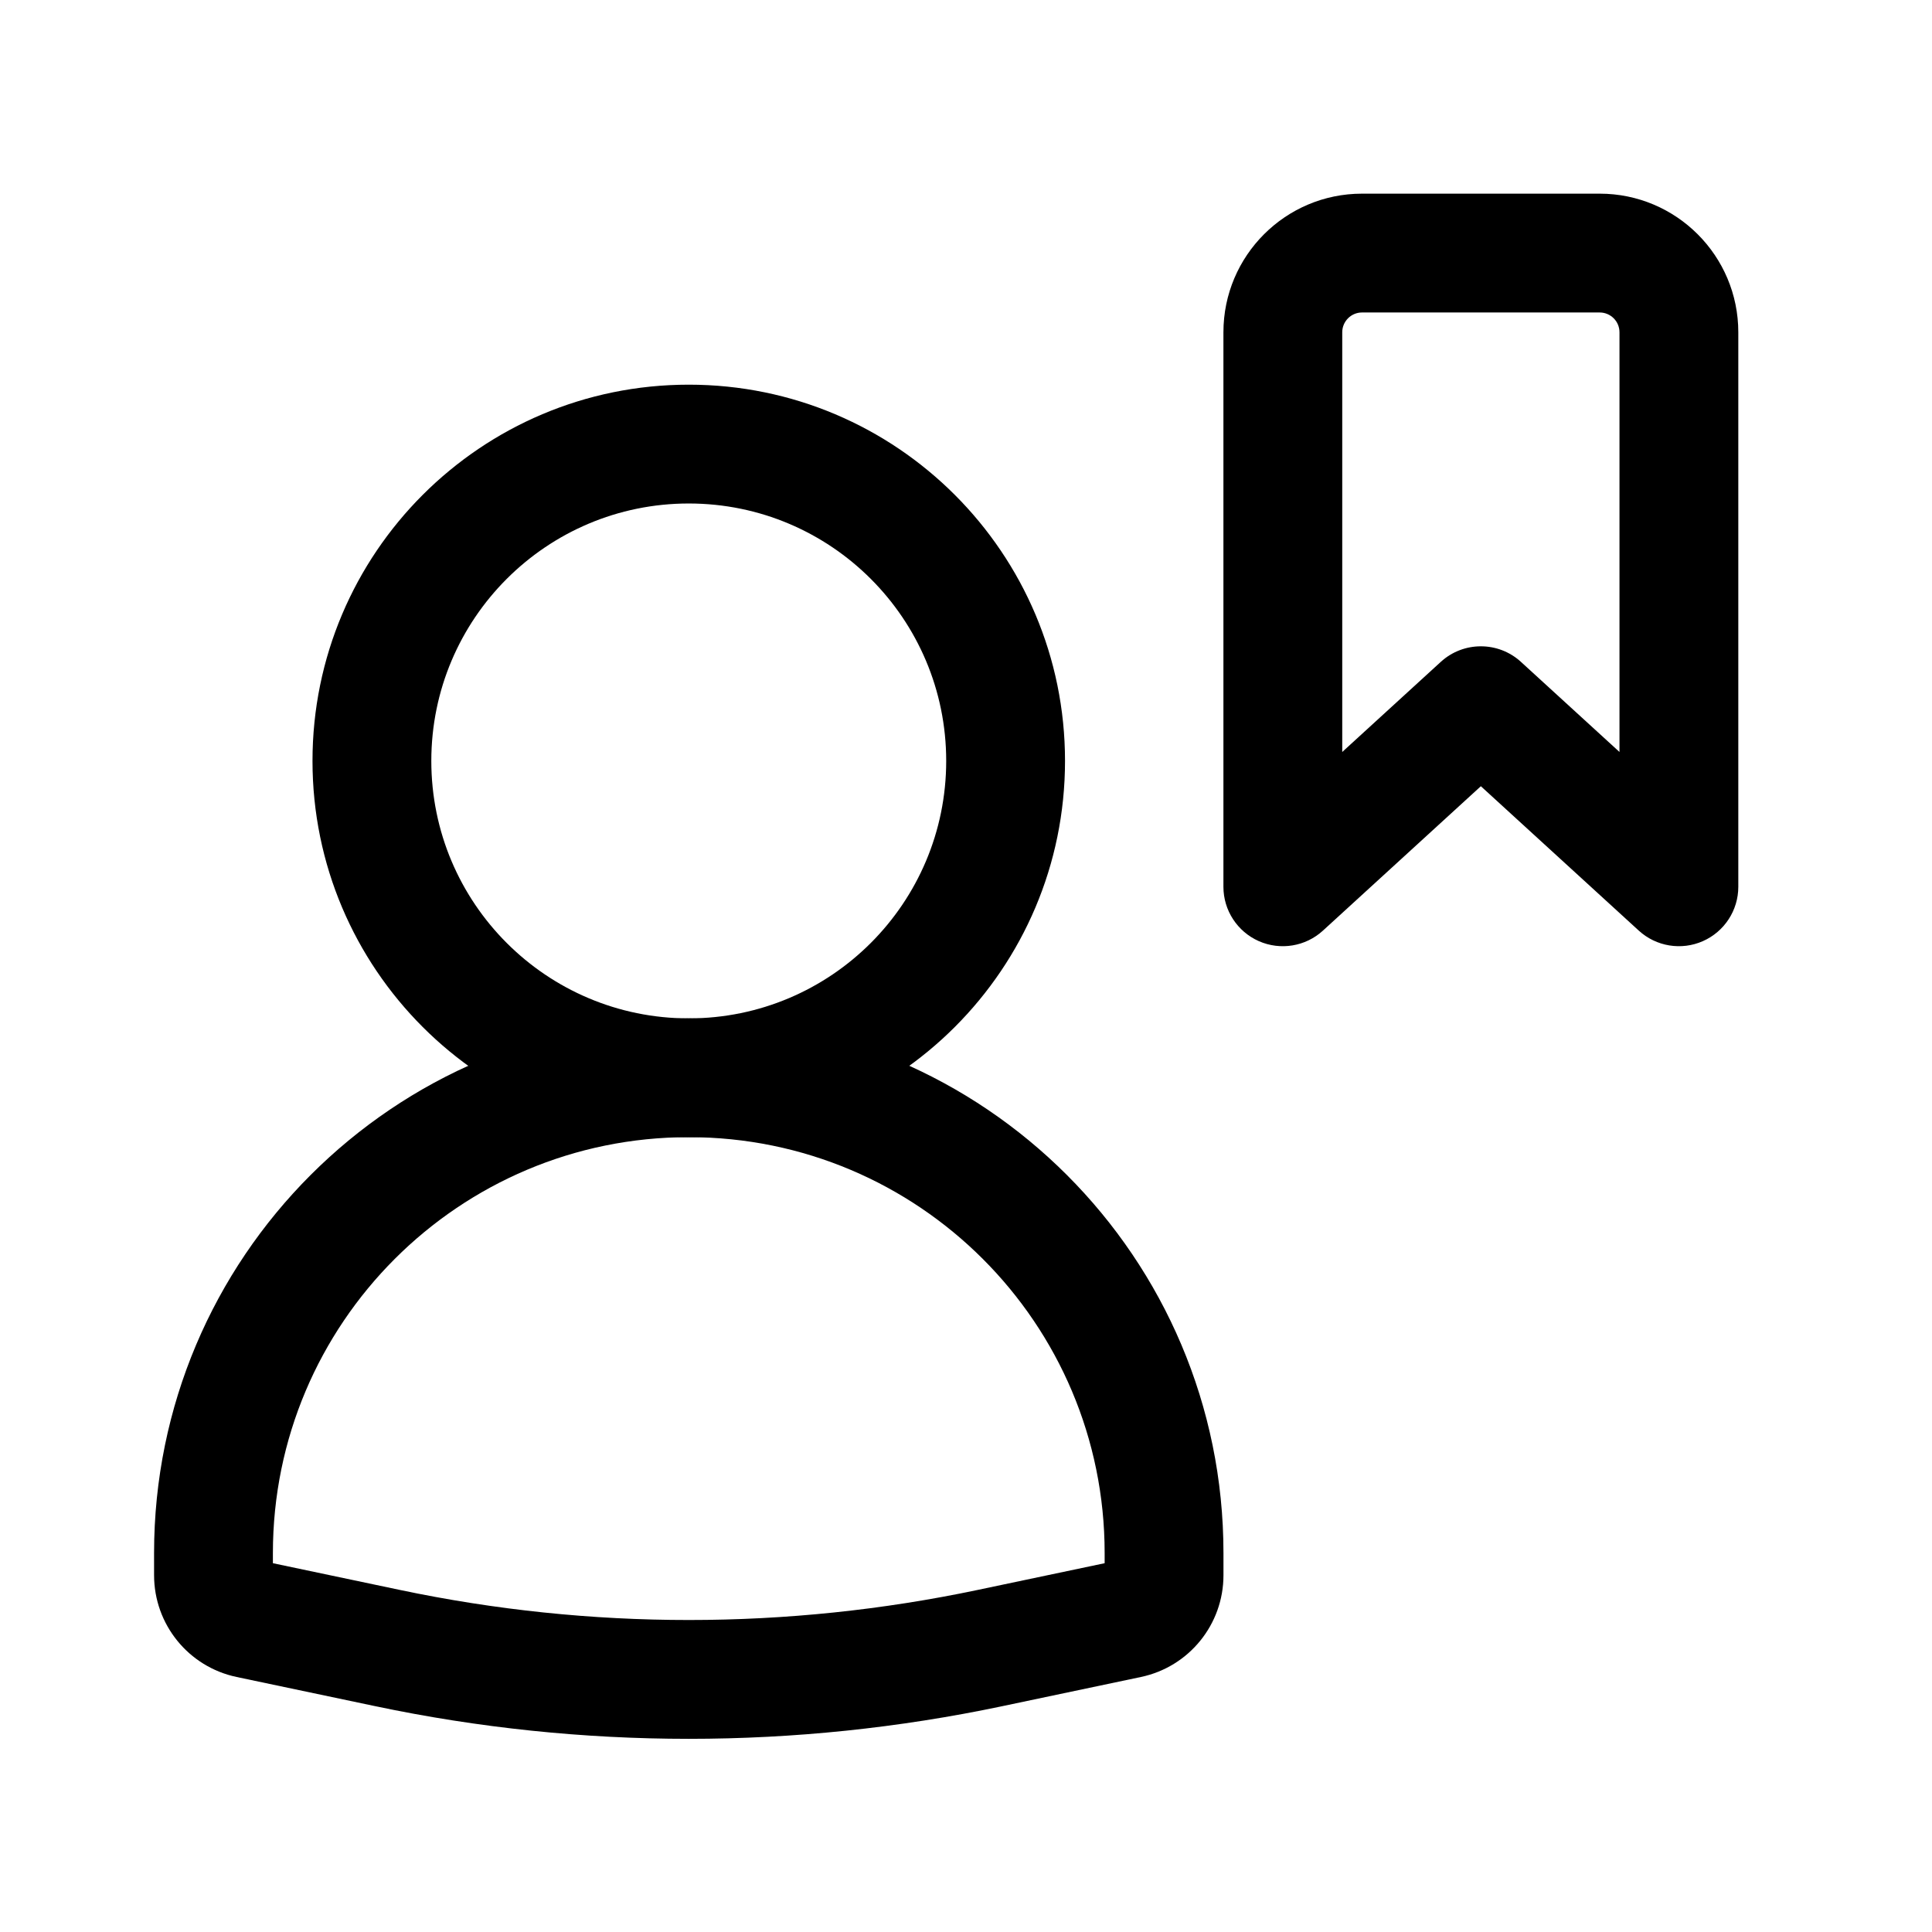 <?xml version="1.0" encoding="UTF-8"?>
<!-- Uploaded to: SVG Repo, www.svgrepo.com, Generator: SVG Repo Mixer Tools -->
<svg fill="#000000" width="800px" height="800px" version="1.1" viewBox="144 144 512 512" xmlns="http://www.w3.org/2000/svg">
 <g fill-rule="evenodd">
  <path d="m326.53 277.43c-37.68 0-68.227 30.547-68.227 68.223 0 37.68 30.547 68.227 68.227 68.227 37.676 0 68.223-30.547 68.223-68.227 0-37.676-30.547-68.223-68.223-68.223zm-99.715 68.223c0-55.066 44.645-99.711 99.715-99.711 55.07 0 99.711 44.645 99.711 99.711 0 55.07-44.641 99.715-99.711 99.715-55.07 0-99.715-44.645-99.715-99.715z"/>
  <path d="m184.83 555.57c0-78.258 63.441-141.7 141.7-141.7 78.254 0 141.7 63.438 141.7 141.7v5.887c0 13.031-9.125 24.277-21.875 26.961l-36.766 7.742c-54.77 11.531-111.34 11.531-166.11 0l-36.77-7.742c-12.746-2.684-21.875-13.93-21.875-26.961zm141.7-110.21c-60.867 0-110.21 49.34-110.21 110.21v2.695l33.641 7.082c50.492 10.629 102.64 10.629 153.14 0l33.641-7.082v-2.695c0-60.867-49.34-110.21-110.21-110.21z"/>
  <path d="m468.22 232.06c0-20.289 16.449-36.738 36.734-36.738h62.977c20.289 0 36.738 16.449 36.738 36.738v146.95c0 6.238-3.684 11.887-9.398 14.406-5.707 2.516-12.363 1.422-16.969-2.789l-41.859-38.27-41.855 38.27c-4.606 4.211-11.262 5.305-16.973 2.789-5.711-2.519-9.395-8.168-9.395-14.406zm36.734-5.25c-2.898 0-5.246 2.352-5.246 5.25v111.22l26.113-23.875c6.016-5.5 15.23-5.5 21.246 0l26.113 23.875v-111.22c0-2.898-2.348-5.25-5.25-5.25z"/>
 </g>
</svg>